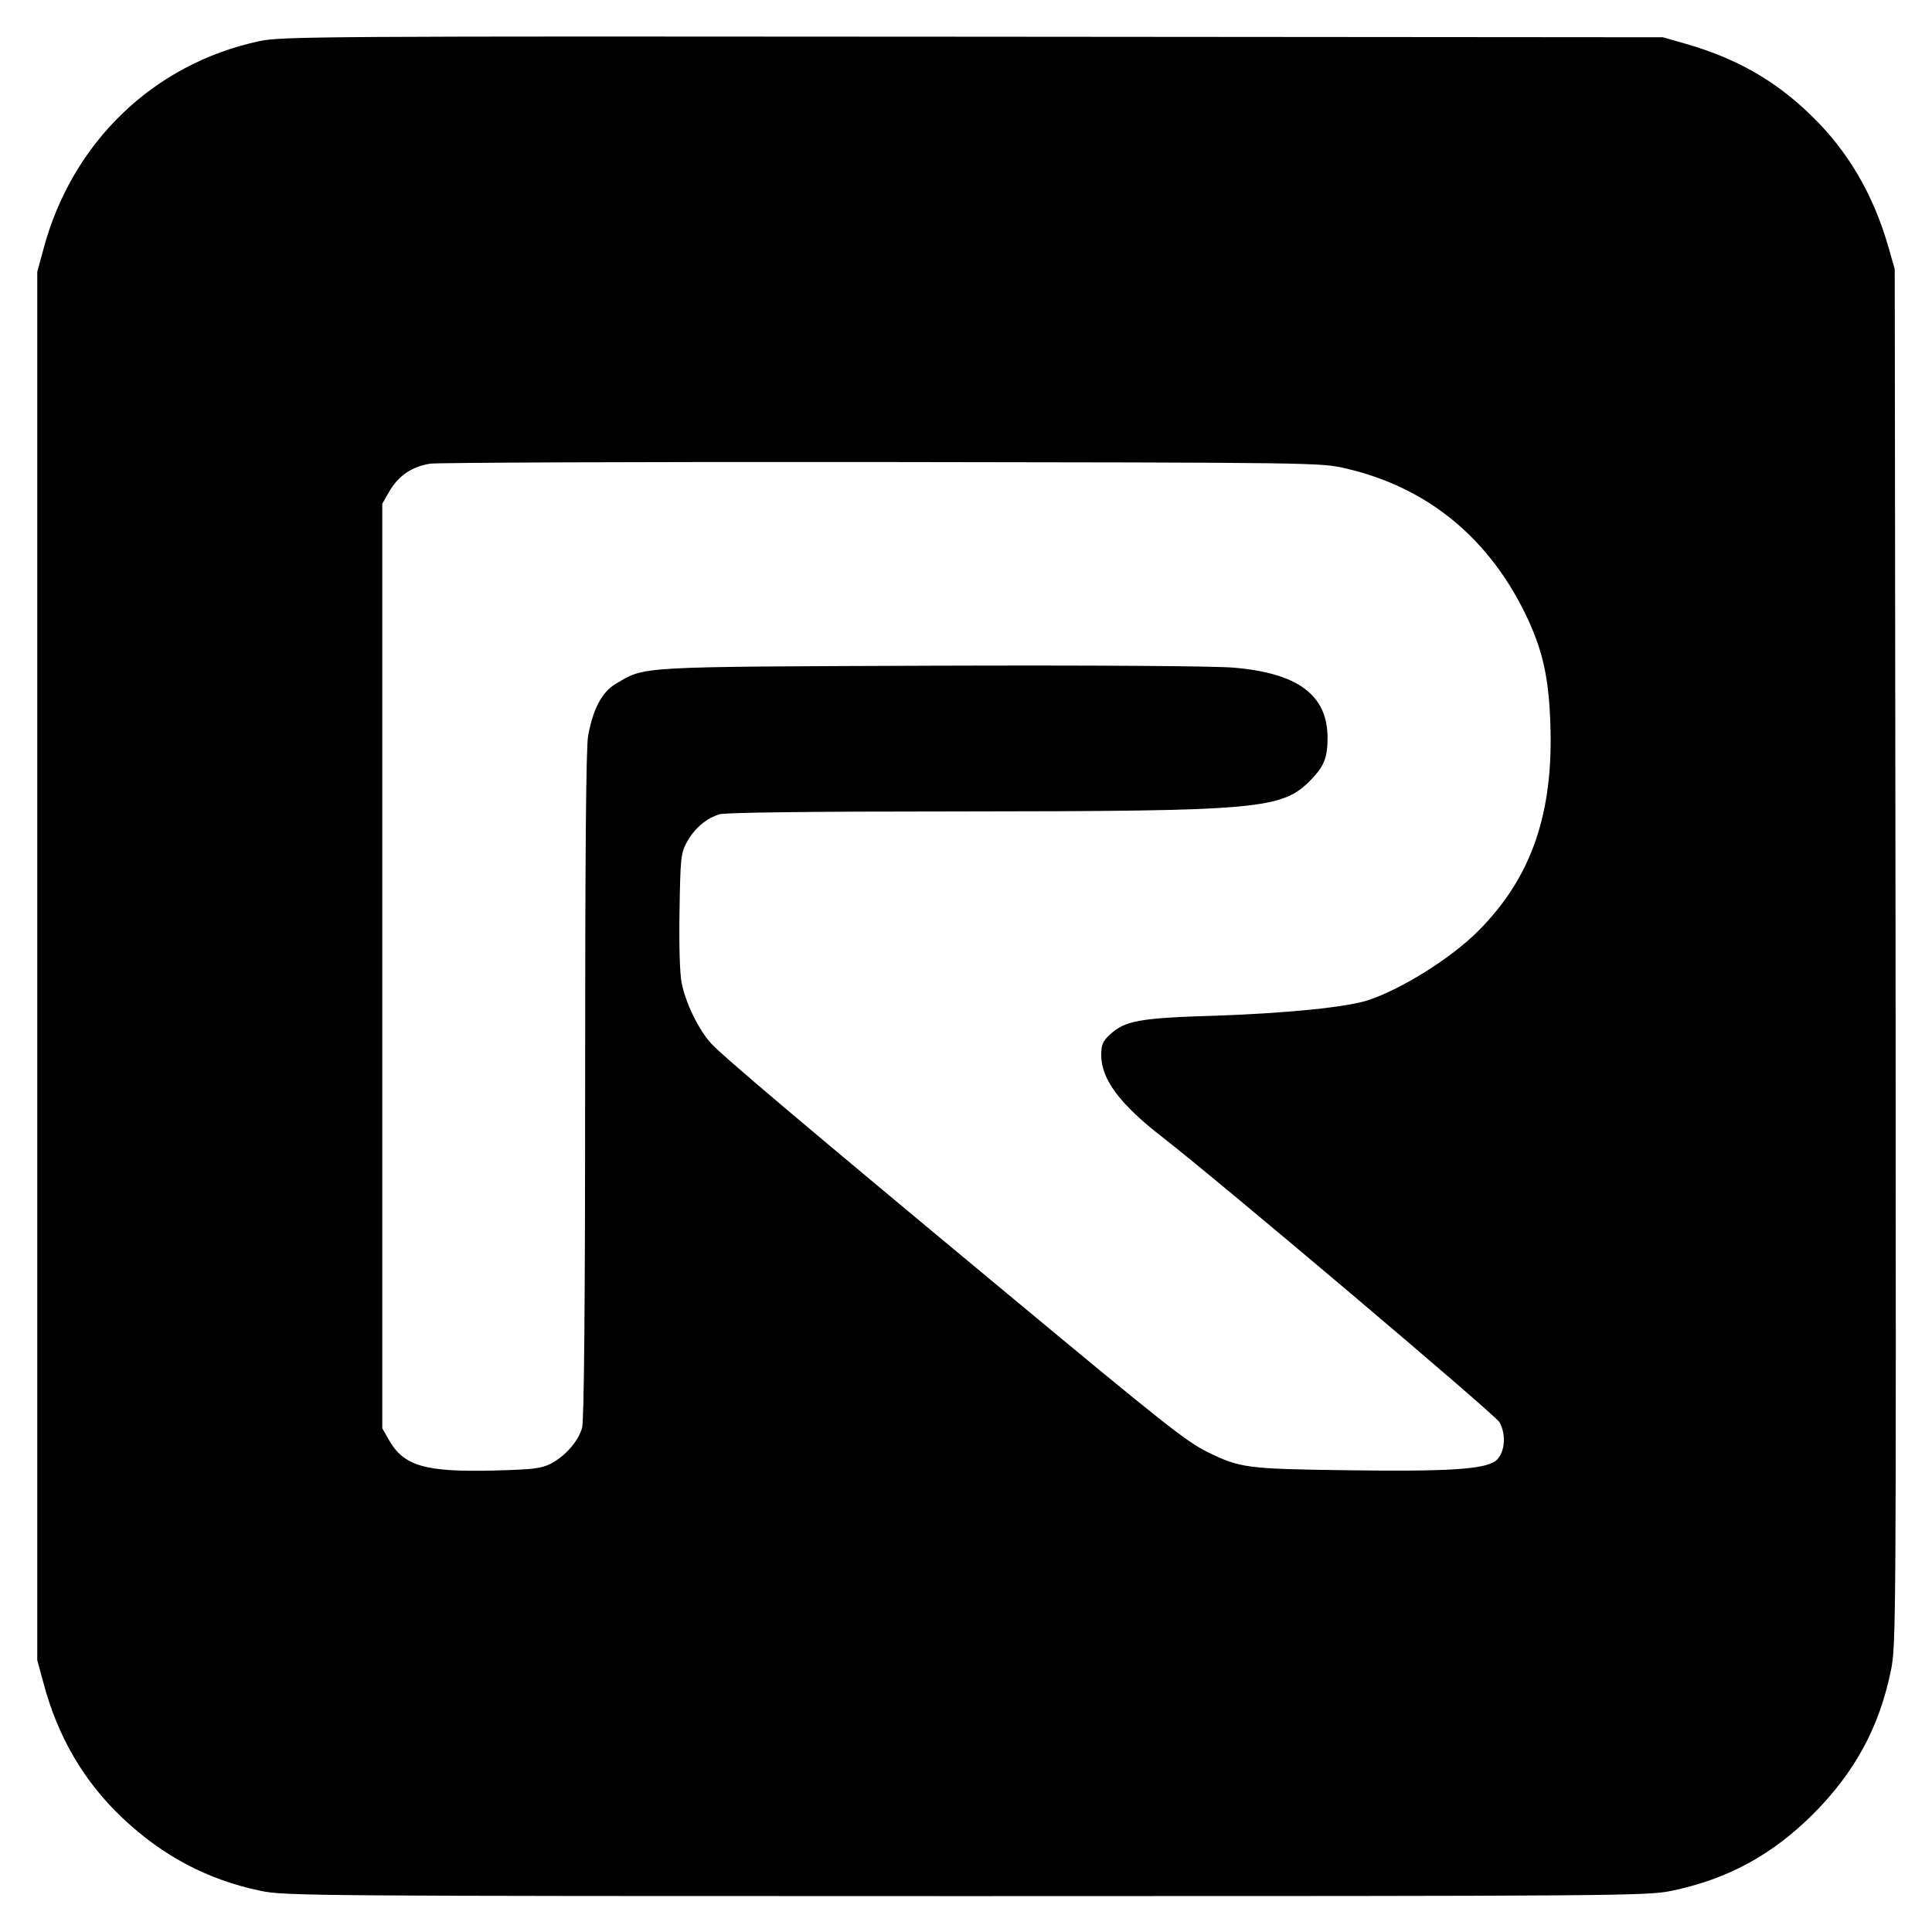 <?xml version="1.0" standalone="no"?>
<!DOCTYPE svg PUBLIC "-//W3C//DTD SVG 20010904//EN"
 "http://www.w3.org/TR/2001/REC-SVG-20010904/DTD/svg10.dtd">
<svg version="1.0" xmlns="http://www.w3.org/2000/svg"
 width="700pt" height="700pt" viewBox="0 0 700 700"
 preserveAspectRatio="xMidYMid meet">
<g transform="translate(0,700) scale(0.1,-0.1)"
fill="#000000" stroke="none">
<path d="M940 6851 c-384 -82 -680 -367 -783 -755 l-22 -81 0 -2515 0 -2515
22 -81 c52 -197 147 -359 288 -492 145 -137 308 -223 500 -263 86 -18 187 -19
2555 -19 2368 0 2469 1 2555 19 204 42 366 130 516 280 150 151 238 313 280
518 19 89 19 173 17 2585 l-3 2493 -22 77 c-55 193 -147 350 -280 479 -131
128 -274 209 -461 262 l-77 22 -2500 2 c-2380 2 -2504 1 -2585 -16z m3935
-1548 c300 -69 527 -257 662 -549 53 -116 74 -210 80 -369 13 -330 -67 -564
-262 -759 -97 -97 -272 -207 -395 -249 -77 -26 -294 -48 -554 -57 -276 -8
-331 -18 -385 -69 -26 -24 -31 -36 -31 -75 0 -86 68 -177 219 -294 211 -164
1208 -1007 1224 -1035 26 -47 19 -114 -14 -140 -42 -31 -172 -39 -539 -34
-364 5 -386 8 -505 66 -79 40 -147 93 -727 575 -755 627 -1030 860 -1072 906
-45 50 -91 144 -106 217 -7 32 -10 135 -8 261 3 191 5 210 25 248 28 52 72 90
121 104 24 6 324 10 857 10 1109 1 1181 7 1287 117 46 48 58 79 58 151 -1 154
-107 233 -340 253 -69 6 -509 9 -1095 7 -1076 -4 -1036 -2 -1143 -65 -50 -29
-83 -90 -101 -188 -8 -40 -11 -445 -11 -1264 0 -811 -4 -1218 -11 -1244 -13
-48 -60 -102 -113 -130 -36 -18 -62 -21 -206 -25 -250 -6 -327 16 -381 111
l-24 42 0 1675 0 1675 27 47 c33 55 80 87 146 98 26 4 763 7 1637 6 1570 -2
1591 -2 1680 -23z"/>
</g>
</svg>
